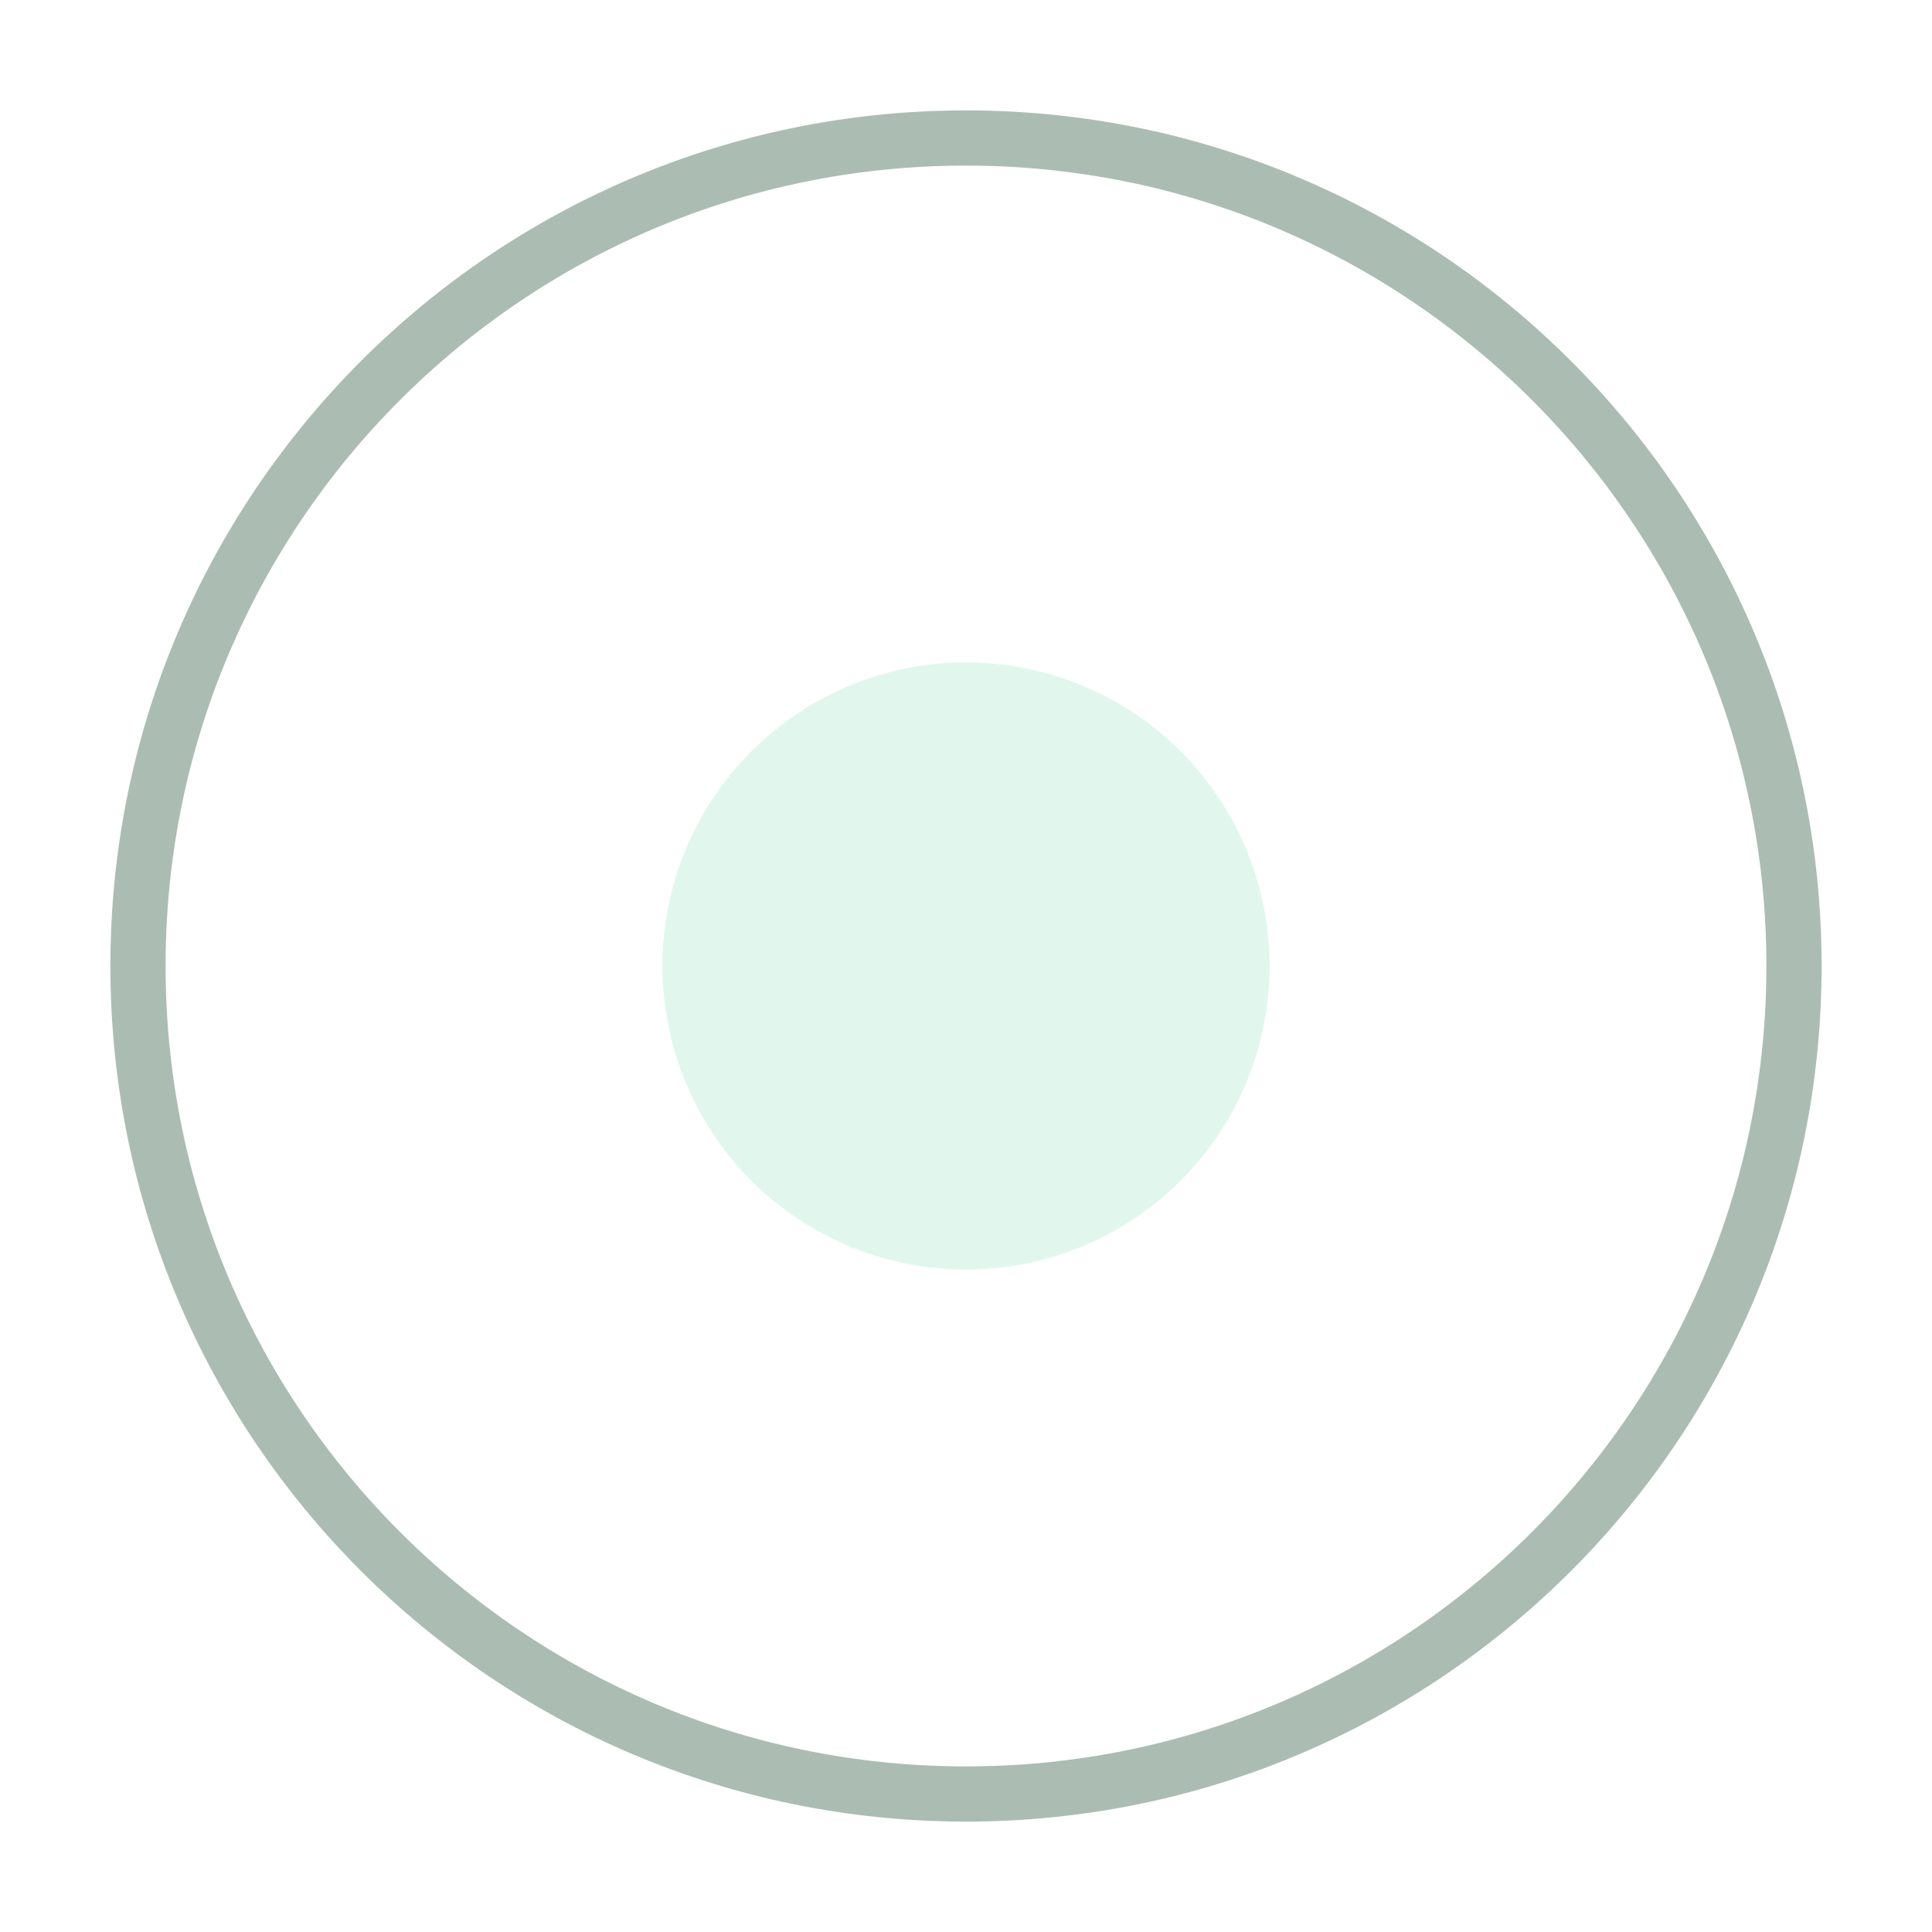 <svg width="35" height="35" viewBox="0 0 35 35" fill="none" xmlns="http://www.w3.org/2000/svg">
<circle cx="17.5" cy="17.5" r="5.5" fill="#E1F7ED"/>
<g filter="url(#filter0_f_1_2136)">
<path d="M17.5 2.5C25.784 2.5 32.5 9.216 32.5 17.5C32.5 25.784 25.784 32.5 17.5 32.5C9.216 32.5 2.5 25.784 2.5 17.5C2.5 9.216 9.216 2.5 17.5 2.5Z" stroke="#ABBDB3"/>
</g>
<defs>
<filter id="filter0_f_1_2136" x="0" y="0" width="35" height="35" filterUnits="userSpaceOnUse" color-interpolation-filters="sRGB">
<feFlood flood-opacity="0" result="BackgroundImageFix"/>
<feBlend mode="normal" in="SourceGraphic" in2="BackgroundImageFix" result="shape"/>
<feGaussianBlur stdDeviation="1" result="effect1_foregroundBlur_1_2136"/>
</filter>
</defs>
</svg>
